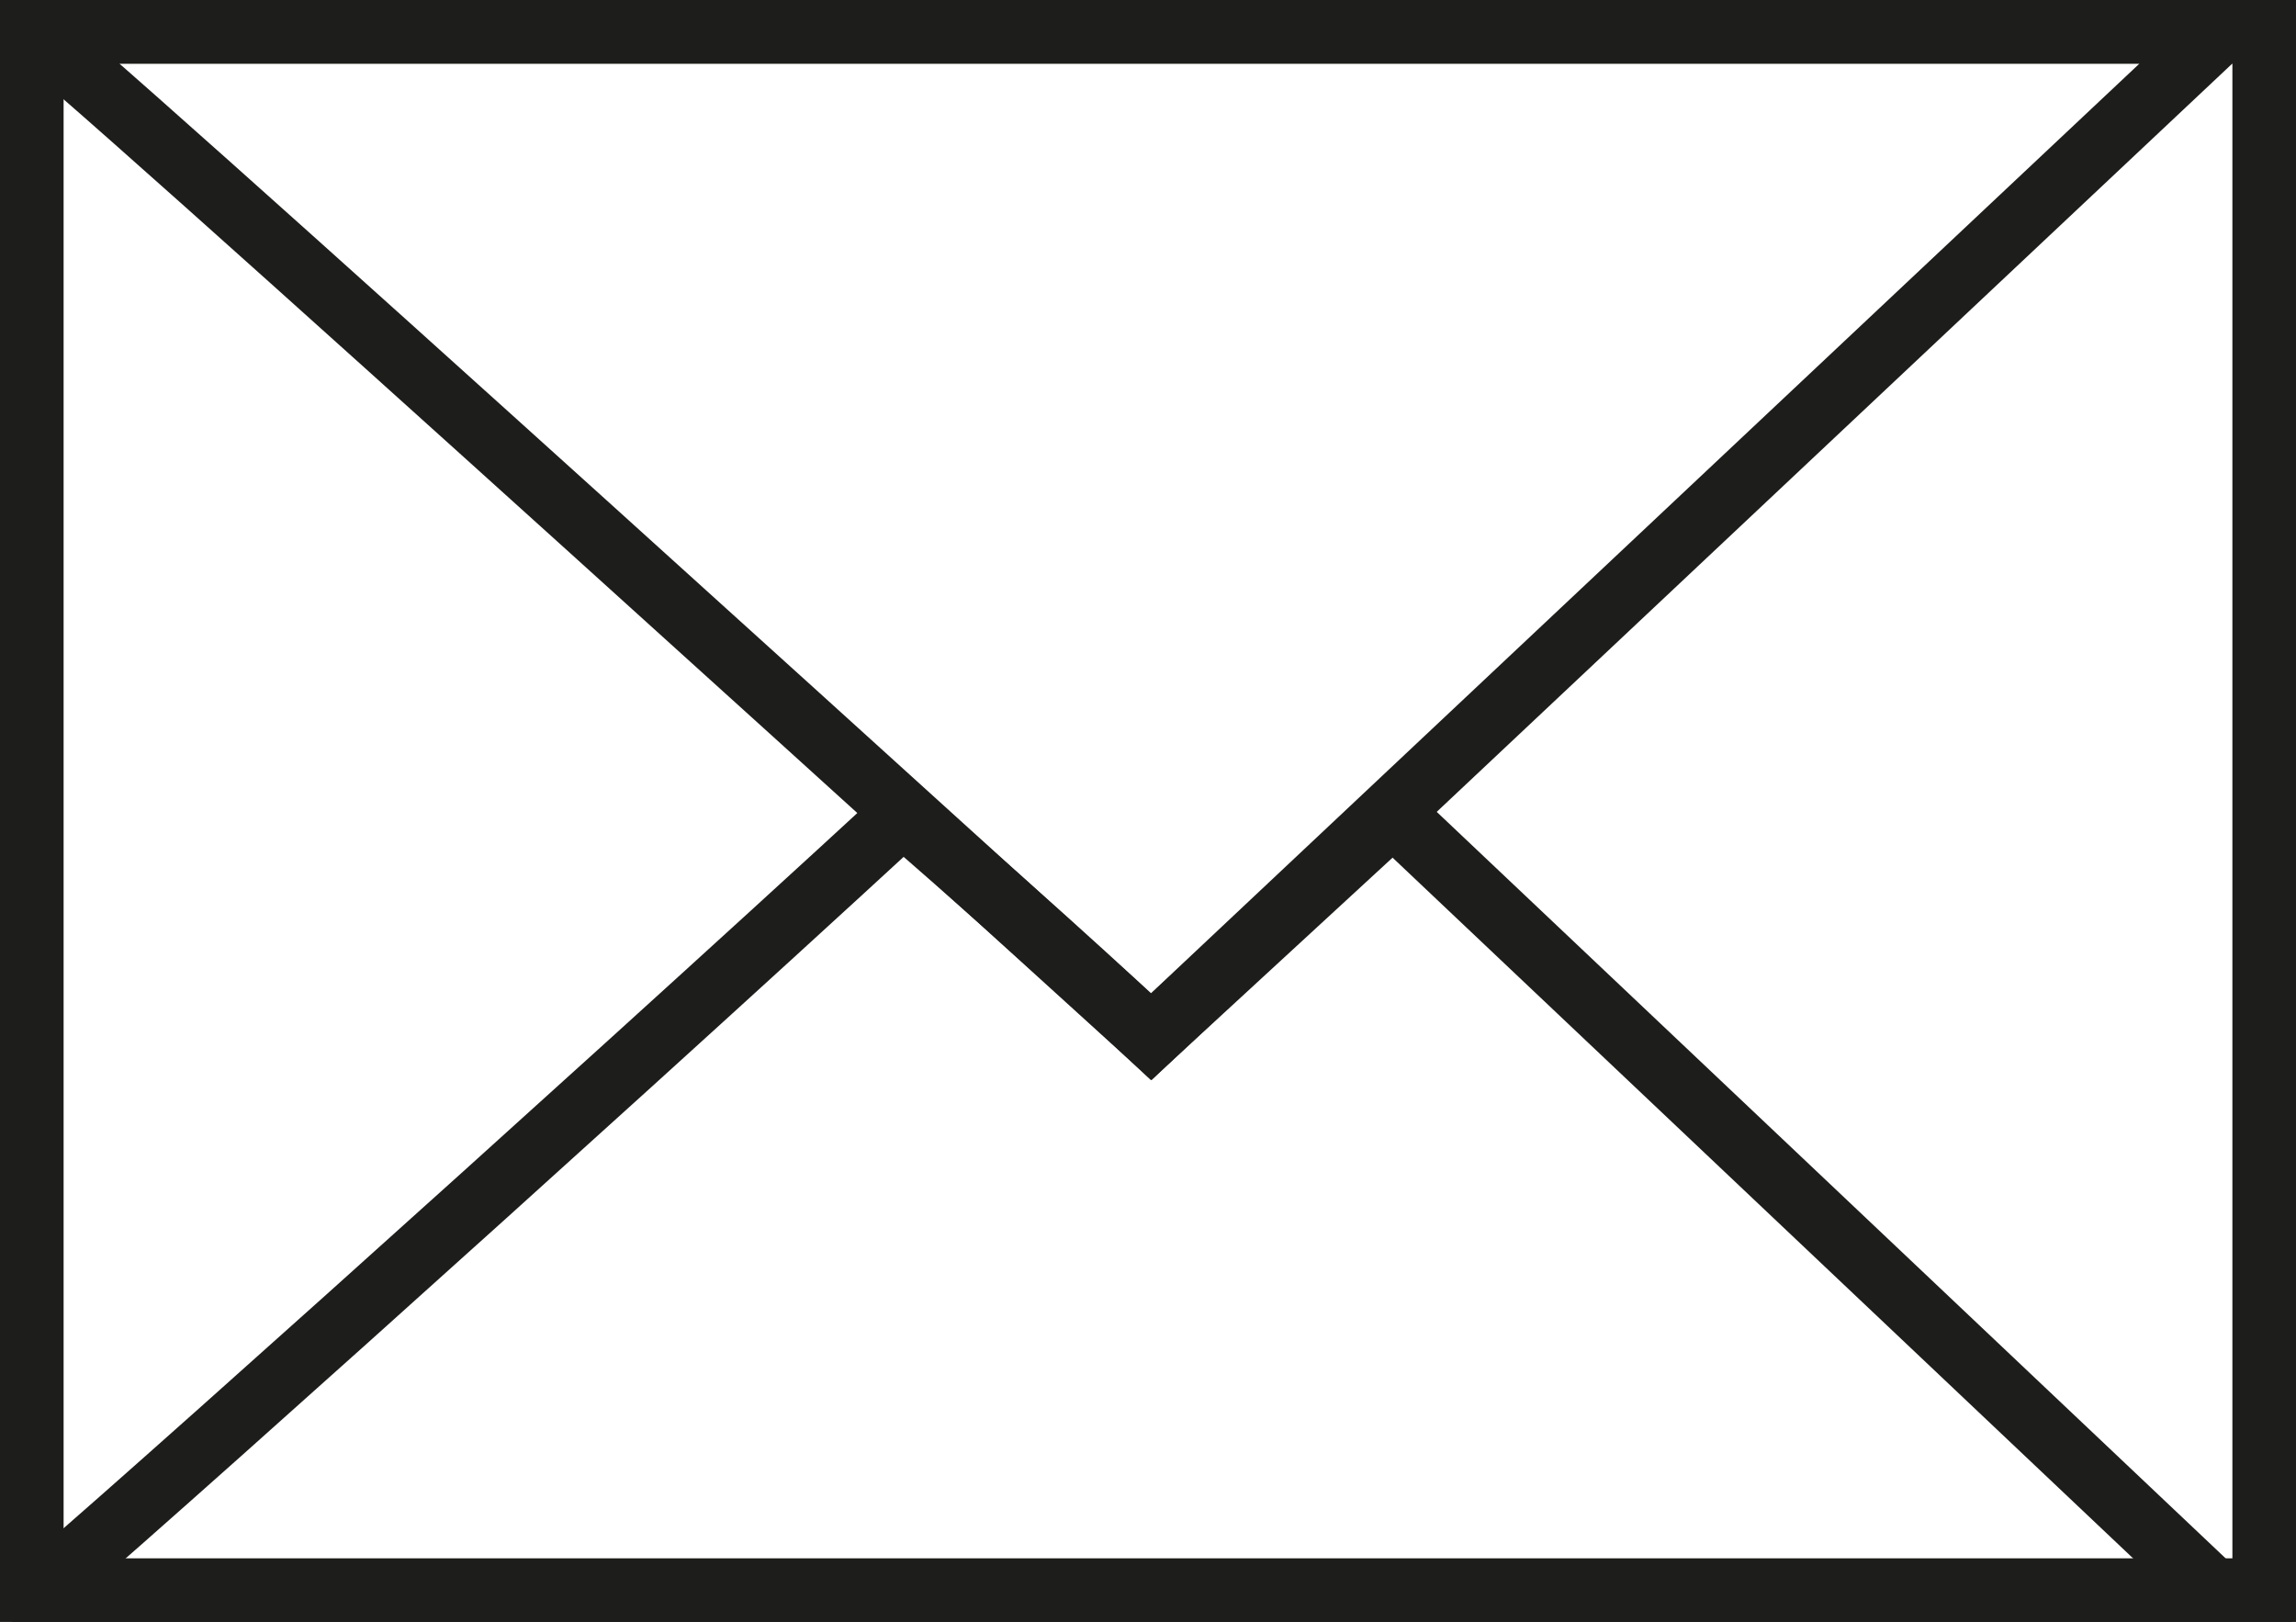 <?xml version="1.0" encoding="utf-8"?>
<!-- Generator: Adobe Illustrator 24.3.0, SVG Export Plug-In . SVG Version: 6.00 Build 0)  -->
<svg version="1.1" id="Laag_1" xmlns="http://www.w3.org/2000/svg" xmlns:xlink="http://www.w3.org/1999/xlink" x="0px" y="0px"
	 viewBox="0 0 36.1 25.5" style="enable-background:new 0 0 36.1 25.5;" xml:space="preserve">
<style type="text/css">
	.st0{fill:none;stroke:#1D1D1B;}
</style>
<rect x="0.5" y="0.5" class="st0" width="35.1" height="24.5"/>
<path class="st0" d="M18.1,16.3c0,0-1.6-1.5-3.9-3.5C9.1,17.5,0.5,25.2,0.5,25.1h34.4l-13-12.3L18.1,16.3z"/>
<path class="st0" d="M18.1,16.3L34.9,0.5H0.5C0.5,0.3,18.1,16.3,18.1,16.3z"/>
</svg>
